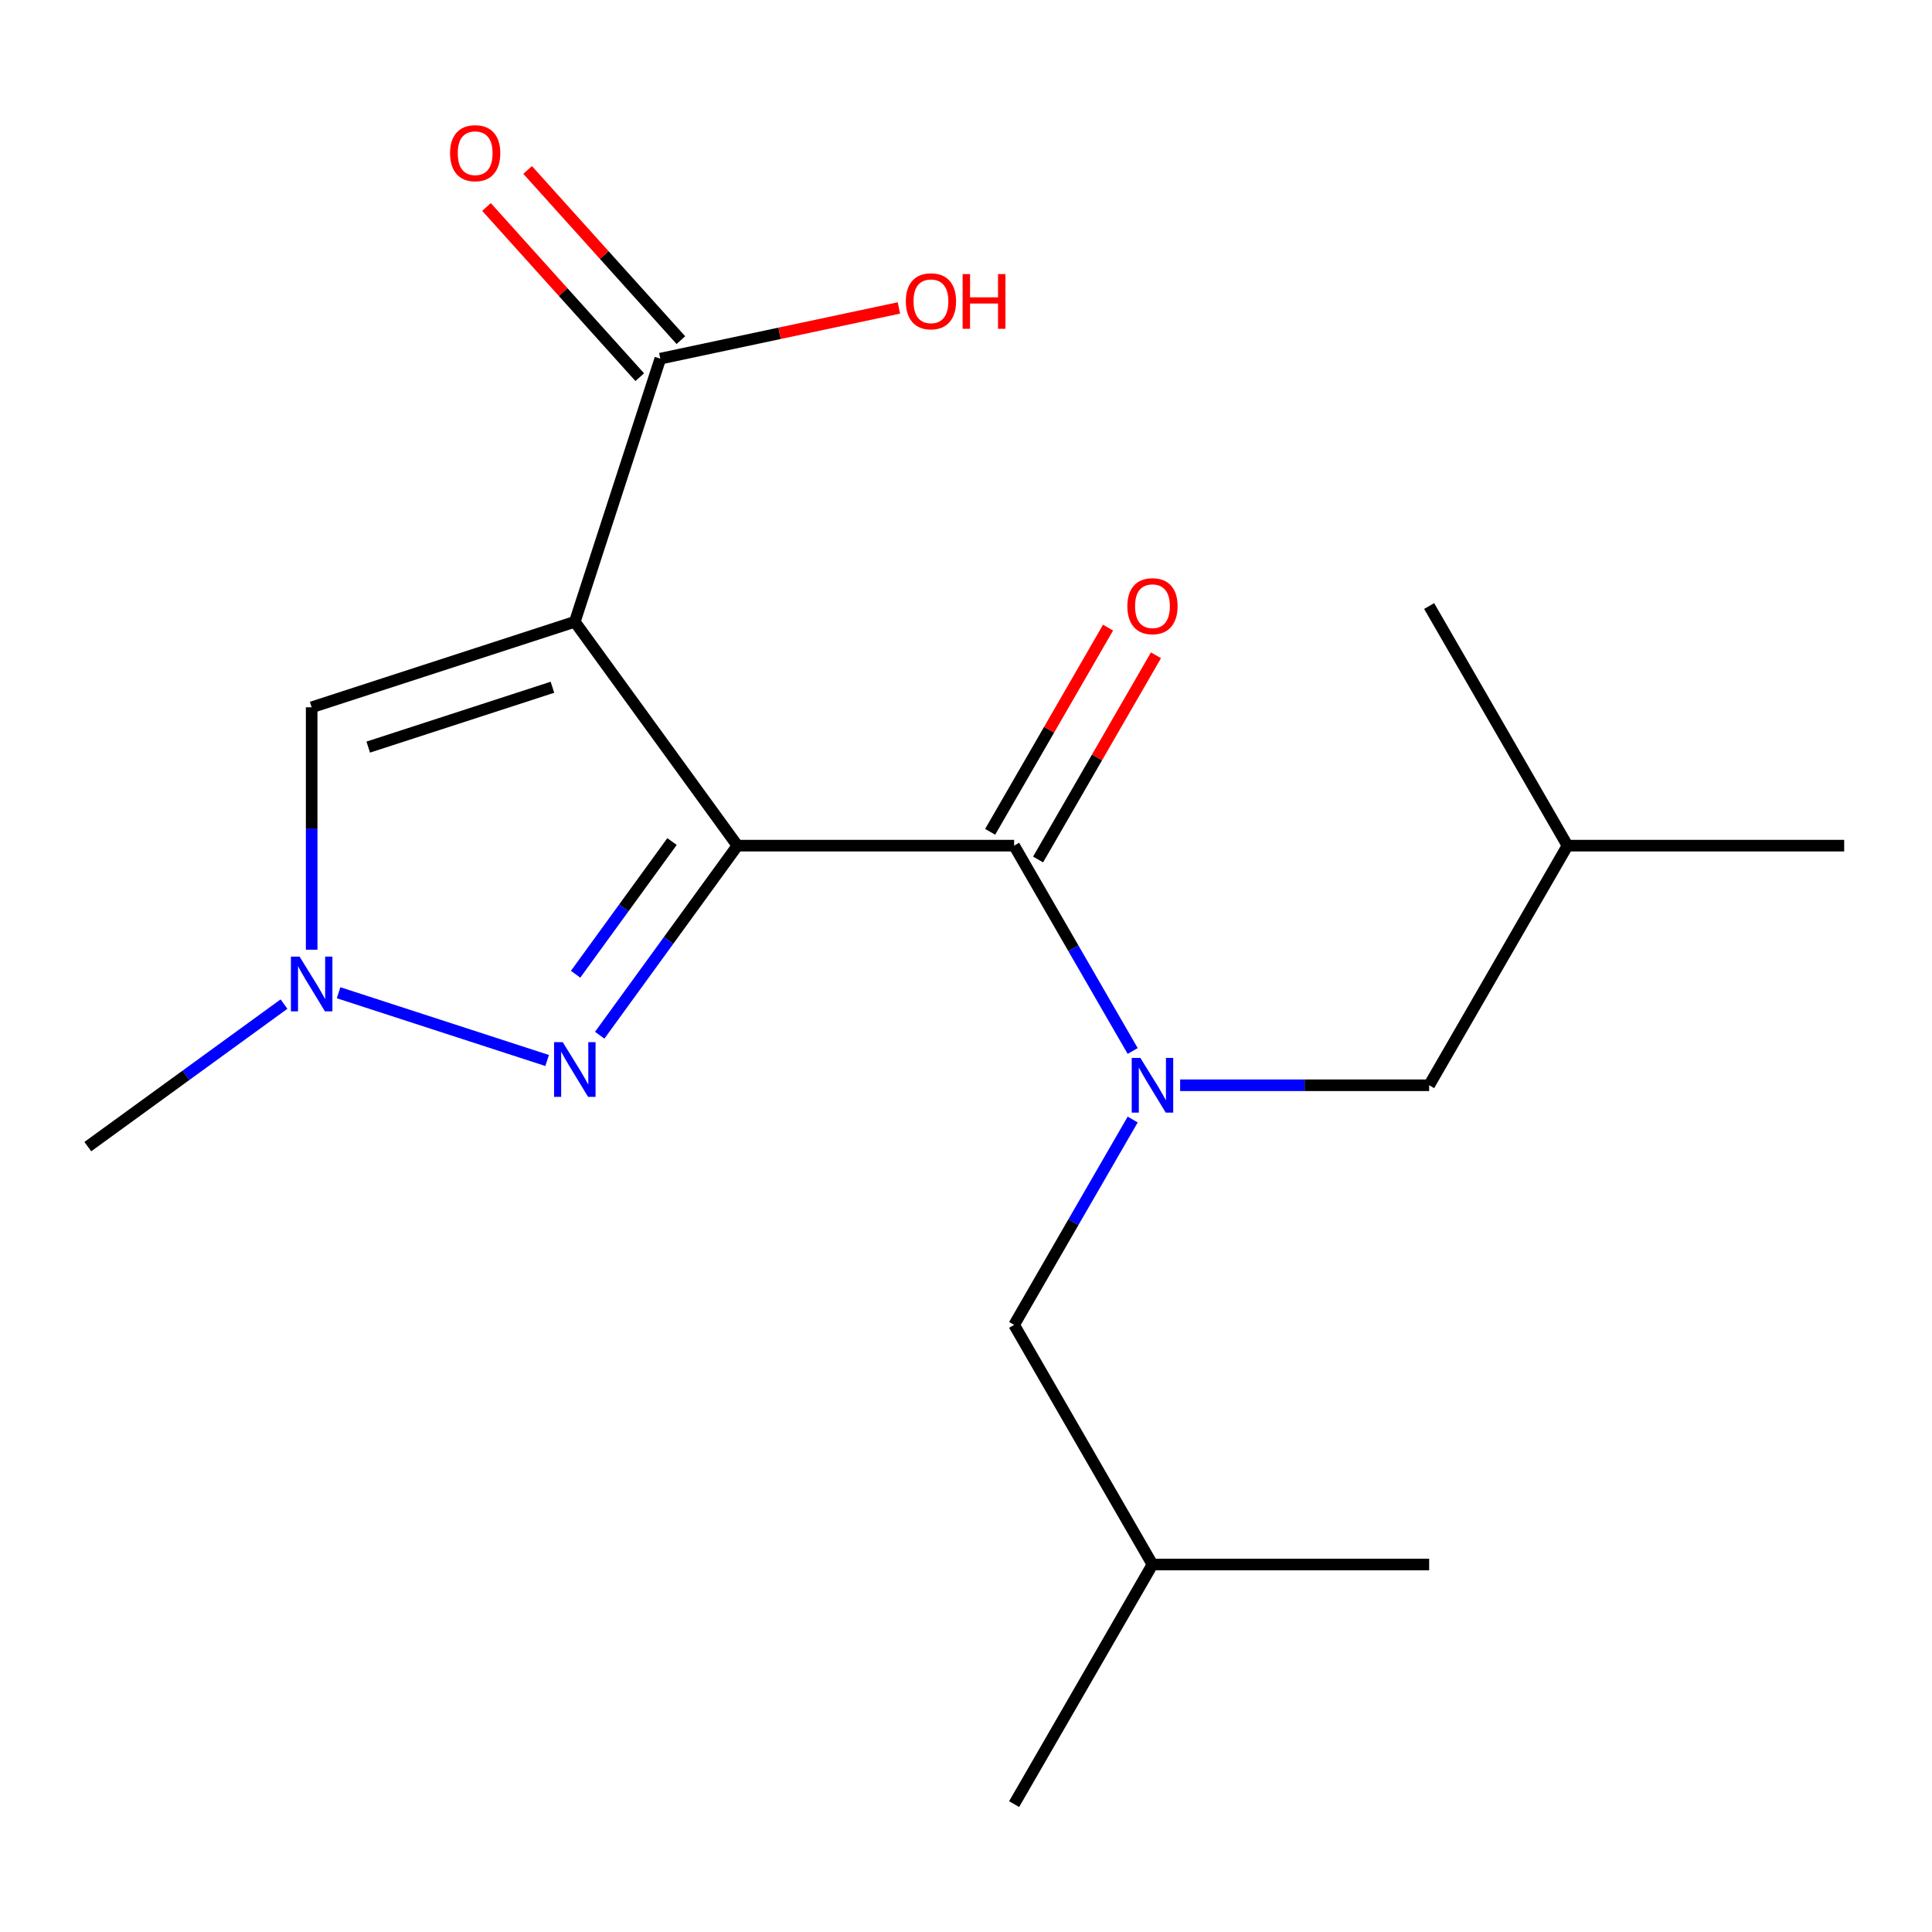 <?xml version='1.0' encoding='iso-8859-1'?>
<svg version='1.1' baseProfile='full'
              xmlns='http://www.w3.org/2000/svg'
                      xmlns:rdkit='http://www.rdkit.org/xml'
                      xmlns:xlink='http://www.w3.org/1999/xlink'
                  xml:space='preserve'
width='1000px' height='1000px' viewBox='0 0 1000 1000'>
<!-- END OF HEADER -->
<rect style='opacity:1.0;fill:#FFFFFF;stroke:none' width='1000' height='1000' x='0' y='0'> </rect>
<path class='bond-0' d='M 381.697,437.704 L 297.519,321.843' style='fill:none;fill-rule:evenodd;stroke:#000000;stroke-width:6px;stroke-linecap:butt;stroke-linejoin:miter;stroke-opacity:1' />
<path class='bond-1' d='M 381.697,437.704 L 346.052,486.764' style='fill:none;fill-rule:evenodd;stroke:#000000;stroke-width:6px;stroke-linecap:butt;stroke-linejoin:miter;stroke-opacity:1' />
<path class='bond-1' d='M 346.052,486.764 L 310.408,535.825' style='fill:none;fill-rule:evenodd;stroke:#0000FF;stroke-width:6px;stroke-linecap:butt;stroke-linejoin:miter;stroke-opacity:1' />
<path class='bond-1' d='M 347.831,435.586 L 322.88,469.929' style='fill:none;fill-rule:evenodd;stroke:#000000;stroke-width:6px;stroke-linecap:butt;stroke-linejoin:miter;stroke-opacity:1' />
<path class='bond-1' d='M 322.88,469.929 L 297.929,504.271' style='fill:none;fill-rule:evenodd;stroke:#0000FF;stroke-width:6px;stroke-linecap:butt;stroke-linejoin:miter;stroke-opacity:1' />
<path class='bond-2' d='M 381.697,437.704 L 524.909,437.704' style='fill:none;fill-rule:evenodd;stroke:#000000;stroke-width:6px;stroke-linecap:butt;stroke-linejoin:miter;stroke-opacity:1' />
<path class='bond-5' d='M 297.519,321.843 L 161.316,366.098' style='fill:none;fill-rule:evenodd;stroke:#000000;stroke-width:6px;stroke-linecap:butt;stroke-linejoin:miter;stroke-opacity:1' />
<path class='bond-5' d='M 285.939,355.722 L 190.597,386.7' style='fill:none;fill-rule:evenodd;stroke:#000000;stroke-width:6px;stroke-linecap:butt;stroke-linejoin:miter;stroke-opacity:1' />
<path class='bond-6' d='M 297.519,321.843 L 341.774,185.64' style='fill:none;fill-rule:evenodd;stroke:#000000;stroke-width:6px;stroke-linecap:butt;stroke-linejoin:miter;stroke-opacity:1' />
<path class='bond-4' d='M 283.198,548.912 L 175.26,513.841' style='fill:none;fill-rule:evenodd;stroke:#0000FF;stroke-width:6px;stroke-linecap:butt;stroke-linejoin:miter;stroke-opacity:1' />
<path class='bond-3' d='M 524.909,437.704 L 555.591,490.847' style='fill:none;fill-rule:evenodd;stroke:#000000;stroke-width:6px;stroke-linecap:butt;stroke-linejoin:miter;stroke-opacity:1' />
<path class='bond-3' d='M 555.591,490.847 L 586.273,543.989' style='fill:none;fill-rule:evenodd;stroke:#0000FF;stroke-width:6px;stroke-linecap:butt;stroke-linejoin:miter;stroke-opacity:1' />
<path class='bond-7' d='M 537.311,444.865 L 567.82,392.022' style='fill:none;fill-rule:evenodd;stroke:#000000;stroke-width:6px;stroke-linecap:butt;stroke-linejoin:miter;stroke-opacity:1' />
<path class='bond-7' d='M 567.82,392.022 L 598.329,339.179' style='fill:none;fill-rule:evenodd;stroke:#FF0000;stroke-width:6px;stroke-linecap:butt;stroke-linejoin:miter;stroke-opacity:1' />
<path class='bond-7' d='M 512.506,430.543 L 543.015,377.701' style='fill:none;fill-rule:evenodd;stroke:#000000;stroke-width:6px;stroke-linecap:butt;stroke-linejoin:miter;stroke-opacity:1' />
<path class='bond-7' d='M 543.015,377.701 L 573.524,324.858' style='fill:none;fill-rule:evenodd;stroke:#FF0000;stroke-width:6px;stroke-linecap:butt;stroke-linejoin:miter;stroke-opacity:1' />
<path class='bond-8' d='M 586.273,579.47 L 555.591,632.612' style='fill:none;fill-rule:evenodd;stroke:#0000FF;stroke-width:6px;stroke-linecap:butt;stroke-linejoin:miter;stroke-opacity:1' />
<path class='bond-8' d='M 555.591,632.612 L 524.909,685.755' style='fill:none;fill-rule:evenodd;stroke:#000000;stroke-width:6px;stroke-linecap:butt;stroke-linejoin:miter;stroke-opacity:1' />
<path class='bond-9' d='M 610.835,561.729 L 675.281,561.729' style='fill:none;fill-rule:evenodd;stroke:#0000FF;stroke-width:6px;stroke-linecap:butt;stroke-linejoin:miter;stroke-opacity:1' />
<path class='bond-9' d='M 675.281,561.729 L 739.727,561.729' style='fill:none;fill-rule:evenodd;stroke:#000000;stroke-width:6px;stroke-linecap:butt;stroke-linejoin:miter;stroke-opacity:1' />
<path class='bond-12' d='M 146.995,519.714 L 96.225,556.601' style='fill:none;fill-rule:evenodd;stroke:#0000FF;stroke-width:6px;stroke-linecap:butt;stroke-linejoin:miter;stroke-opacity:1' />
<path class='bond-12' d='M 96.225,556.601 L 45.455,593.488' style='fill:none;fill-rule:evenodd;stroke:#000000;stroke-width:6px;stroke-linecap:butt;stroke-linejoin:miter;stroke-opacity:1' />
<path class='bond-19' d='M 161.316,491.57 L 161.316,428.834' style='fill:none;fill-rule:evenodd;stroke:#0000FF;stroke-width:6px;stroke-linecap:butt;stroke-linejoin:miter;stroke-opacity:1' />
<path class='bond-19' d='M 161.316,428.834 L 161.316,366.098' style='fill:none;fill-rule:evenodd;stroke:#000000;stroke-width:6px;stroke-linecap:butt;stroke-linejoin:miter;stroke-opacity:1' />
<path class='bond-10' d='M 352.416,176.057 L 312.759,132.014' style='fill:none;fill-rule:evenodd;stroke:#000000;stroke-width:6px;stroke-linecap:butt;stroke-linejoin:miter;stroke-opacity:1' />
<path class='bond-10' d='M 312.759,132.014 L 273.102,87.97' style='fill:none;fill-rule:evenodd;stroke:#FF0000;stroke-width:6px;stroke-linecap:butt;stroke-linejoin:miter;stroke-opacity:1' />
<path class='bond-10' d='M 331.131,195.223 L 291.474,151.179' style='fill:none;fill-rule:evenodd;stroke:#000000;stroke-width:6px;stroke-linecap:butt;stroke-linejoin:miter;stroke-opacity:1' />
<path class='bond-10' d='M 291.474,151.179 L 251.817,107.136' style='fill:none;fill-rule:evenodd;stroke:#FF0000;stroke-width:6px;stroke-linecap:butt;stroke-linejoin:miter;stroke-opacity:1' />
<path class='bond-11' d='M 341.774,185.64 L 403.525,172.514' style='fill:none;fill-rule:evenodd;stroke:#000000;stroke-width:6px;stroke-linecap:butt;stroke-linejoin:miter;stroke-opacity:1' />
<path class='bond-11' d='M 403.525,172.514 L 465.276,159.389' style='fill:none;fill-rule:evenodd;stroke:#FF0000;stroke-width:6px;stroke-linecap:butt;stroke-linejoin:miter;stroke-opacity:1' />
<path class='bond-13' d='M 524.909,685.755 L 596.515,809.78' style='fill:none;fill-rule:evenodd;stroke:#000000;stroke-width:6px;stroke-linecap:butt;stroke-linejoin:miter;stroke-opacity:1' />
<path class='bond-14' d='M 739.727,561.729 L 811.333,437.704' style='fill:none;fill-rule:evenodd;stroke:#000000;stroke-width:6px;stroke-linecap:butt;stroke-linejoin:miter;stroke-opacity:1' />
<path class='bond-15' d='M 596.515,809.78 L 524.909,933.806' style='fill:none;fill-rule:evenodd;stroke:#000000;stroke-width:6px;stroke-linecap:butt;stroke-linejoin:miter;stroke-opacity:1' />
<path class='bond-17' d='M 596.515,809.78 L 739.727,809.78' style='fill:none;fill-rule:evenodd;stroke:#000000;stroke-width:6px;stroke-linecap:butt;stroke-linejoin:miter;stroke-opacity:1' />
<path class='bond-16' d='M 811.333,437.704 L 954.545,437.704' style='fill:none;fill-rule:evenodd;stroke:#000000;stroke-width:6px;stroke-linecap:butt;stroke-linejoin:miter;stroke-opacity:1' />
<path class='bond-18' d='M 811.333,437.704 L 739.727,313.679' style='fill:none;fill-rule:evenodd;stroke:#000000;stroke-width:6px;stroke-linecap:butt;stroke-linejoin:miter;stroke-opacity:1' />
<path  class='atom-2' d='M 291.259 539.405
L 300.539 554.405
Q 301.459 555.885, 302.939 558.565
Q 304.419 561.245, 304.499 561.405
L 304.499 539.405
L 308.259 539.405
L 308.259 567.725
L 304.379 567.725
L 294.419 551.325
Q 293.259 549.405, 292.019 547.205
Q 290.819 545.005, 290.459 544.325
L 290.459 567.725
L 286.779 567.725
L 286.779 539.405
L 291.259 539.405
' fill='#0000FF'/>
<path  class='atom-4' d='M 590.255 547.569
L 599.535 562.569
Q 600.455 564.049, 601.935 566.729
Q 603.415 569.409, 603.495 569.569
L 603.495 547.569
L 607.255 547.569
L 607.255 575.889
L 603.375 575.889
L 593.415 559.489
Q 592.255 557.569, 591.015 555.369
Q 589.815 553.169, 589.455 552.489
L 589.455 575.889
L 585.775 575.889
L 585.775 547.569
L 590.255 547.569
' fill='#0000FF'/>
<path  class='atom-5' d='M 155.056 495.15
L 164.336 510.15
Q 165.256 511.63, 166.736 514.31
Q 168.216 516.99, 168.296 517.15
L 168.296 495.15
L 172.056 495.15
L 172.056 523.47
L 168.176 523.47
L 158.216 507.07
Q 157.056 505.15, 155.816 502.95
Q 154.616 500.75, 154.256 500.07
L 154.256 523.47
L 150.576 523.47
L 150.576 495.15
L 155.056 495.15
' fill='#0000FF'/>
<path  class='atom-8' d='M 583.515 313.759
Q 583.515 306.959, 586.875 303.159
Q 590.235 299.359, 596.515 299.359
Q 602.795 299.359, 606.155 303.159
Q 609.515 306.959, 609.515 313.759
Q 609.515 320.639, 606.115 324.559
Q 602.715 328.439, 596.515 328.439
Q 590.275 328.439, 586.875 324.559
Q 583.515 320.679, 583.515 313.759
M 596.515 325.239
Q 600.835 325.239, 603.155 322.359
Q 605.515 319.439, 605.515 313.759
Q 605.515 308.199, 603.155 305.399
Q 600.835 302.559, 596.515 302.559
Q 592.195 302.559, 589.835 305.359
Q 587.515 308.159, 587.515 313.759
Q 587.515 319.479, 589.835 322.359
Q 592.195 325.239, 596.515 325.239
' fill='#FF0000'/>
<path  class='atom-11' d='M 232.946 79.293
Q 232.946 72.493, 236.306 68.692
Q 239.666 64.892, 245.946 64.892
Q 252.226 64.892, 255.586 68.692
Q 258.946 72.493, 258.946 79.293
Q 258.946 86.172, 255.546 90.093
Q 252.146 93.972, 245.946 93.972
Q 239.706 93.972, 236.306 90.093
Q 232.946 86.213, 232.946 79.293
M 245.946 90.772
Q 250.266 90.772, 252.586 87.892
Q 254.946 84.972, 254.946 79.293
Q 254.946 73.733, 252.586 70.933
Q 250.266 68.093, 245.946 68.093
Q 241.626 68.093, 239.266 70.892
Q 236.946 73.692, 236.946 79.293
Q 236.946 85.013, 239.266 87.892
Q 241.626 90.772, 245.946 90.772
' fill='#FF0000'/>
<path  class='atom-12' d='M 468.856 155.944
Q 468.856 149.144, 472.216 145.344
Q 475.576 141.544, 481.856 141.544
Q 488.136 141.544, 491.496 145.344
Q 494.856 149.144, 494.856 155.944
Q 494.856 162.824, 491.456 166.744
Q 488.056 170.624, 481.856 170.624
Q 475.616 170.624, 472.216 166.744
Q 468.856 162.864, 468.856 155.944
M 481.856 167.424
Q 486.176 167.424, 488.496 164.544
Q 490.856 161.624, 490.856 155.944
Q 490.856 150.384, 488.496 147.584
Q 486.176 144.744, 481.856 144.744
Q 477.536 144.744, 475.176 147.544
Q 472.856 150.344, 472.856 155.944
Q 472.856 161.664, 475.176 164.544
Q 477.536 167.424, 481.856 167.424
' fill='#FF0000'/>
<path  class='atom-12' d='M 498.256 141.864
L 502.096 141.864
L 502.096 153.904
L 516.576 153.904
L 516.576 141.864
L 520.416 141.864
L 520.416 170.184
L 516.576 170.184
L 516.576 157.104
L 502.096 157.104
L 502.096 170.184
L 498.256 170.184
L 498.256 141.864
' fill='#FF0000'/>
</svg>
